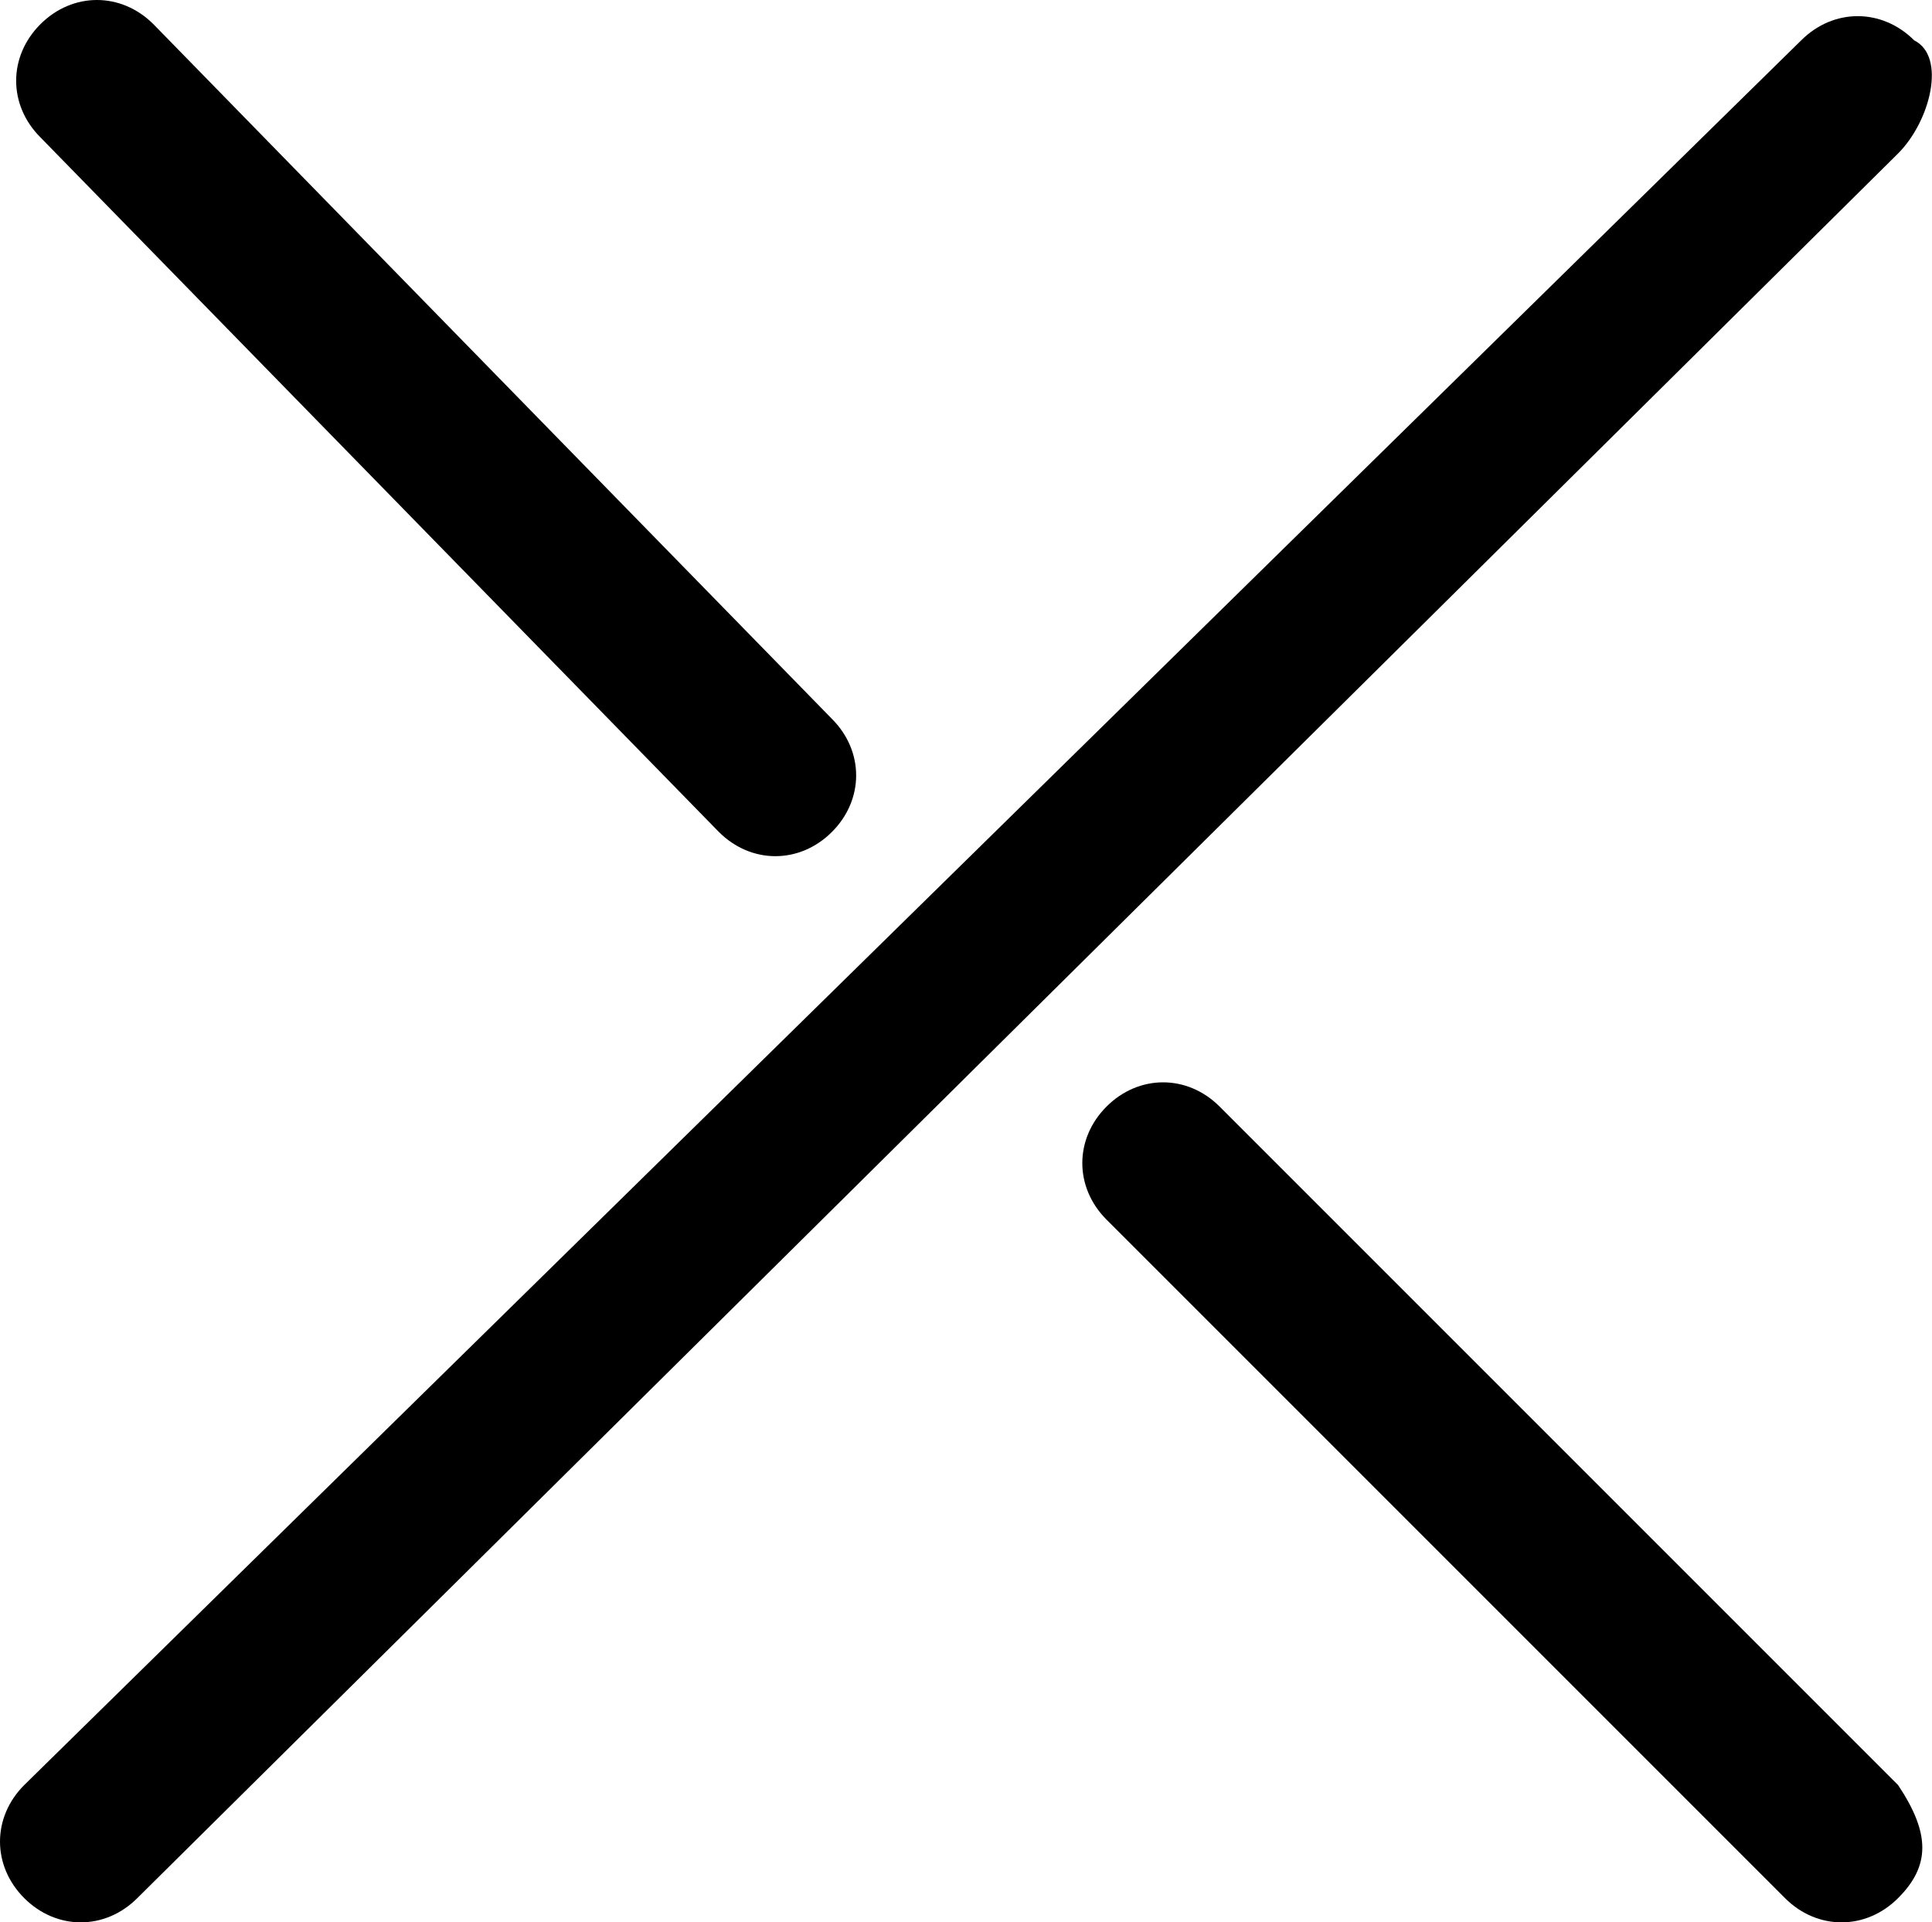 <?xml version="1.0" encoding="UTF-8"?><svg id="a" xmlns="http://www.w3.org/2000/svg" viewBox="0 0 11.96 11.9"><path d="m11.75.95l-10.9 10.8c-.2.2-.5.2-.7 0s-.2-.5 0-.7h0l11-10.8c.2-.2.5-.2.7 0c.2.1.1.5-.1.7h0z"/><path d="m5.15 5.15c-.2.2-.5.2-.7 0h0l-4.2-4.3c-.2-.2-.2-.5 0-.7h0c.2-.2.5-.2.7 0l4.2 4.3c.2.2.2.5 0 .7z"/><path d="m11.75 11.75c-.2.2-.5.2-.7 0l-4.2-4.2c-.2-.2-.2-.5 0-.7s.5-.2.7 0l4.2 4.2c.2.3.2.5 0 .7z"/></svg>